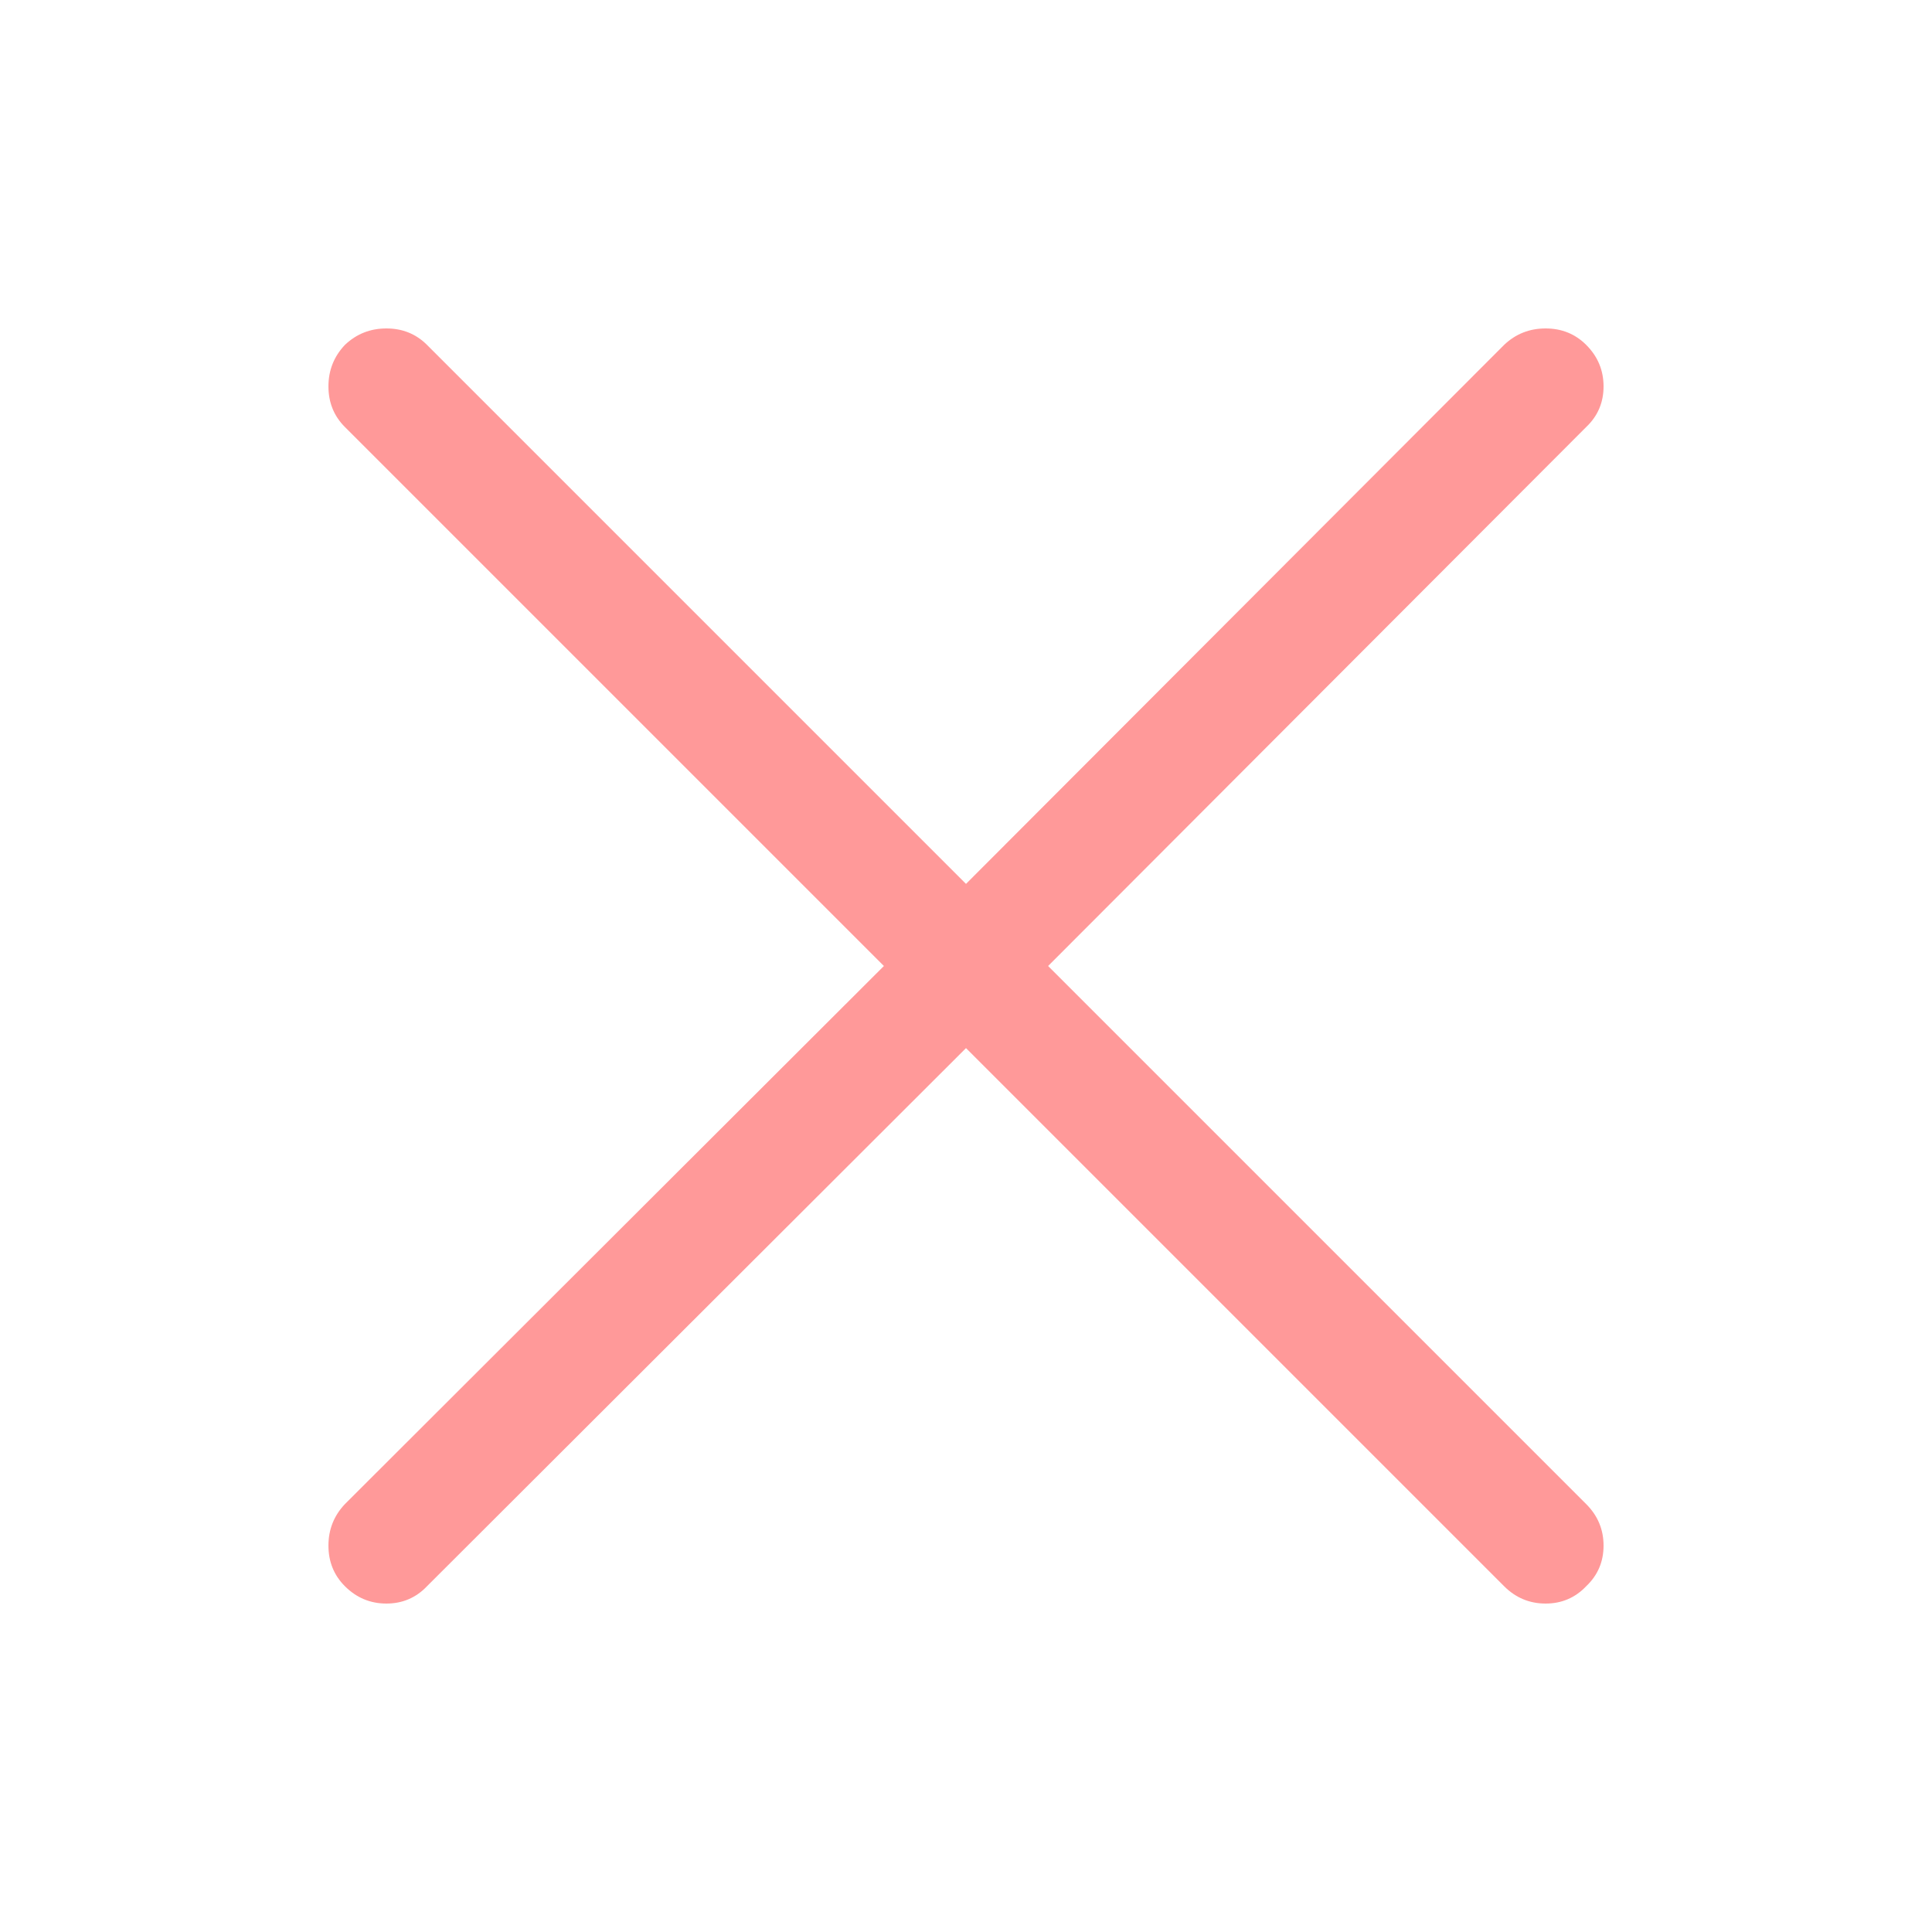 <?xml version="1.0" encoding="UTF-8"?>
<svg fill="#FF9999" width="100pt" height="100pt" version="1.1" viewBox="0 0 100 100" xmlns="http://www.w3.org/2000/svg">
 <path d="m82.102 22.102c0.602-0.57 0.898-1.273 0.898-2.102s-0.297-1.547-0.898-2.148c-0.57-0.57-1.273-0.852-2.102-0.852s-1.547 0.281-2.148 0.852l-27.852 27.898-27.898-27.898c-0.57-0.57-1.273-0.852-2.102-0.852s-1.547 0.281-2.148 0.852c-0.57 0.602-0.852 1.32-0.852 2.148s0.281 1.531 0.852 2.102l27.898 27.898-27.898 27.852c-0.57 0.602-0.852 1.32-0.852 2.148s0.281 1.531 0.852 2.102c0.602 0.602 1.32 0.898 2.148 0.898s1.531-0.297 2.102-0.898l27.898-27.852 27.852 27.852c0.602 0.602 1.32 0.898 2.148 0.898s1.531-0.297 2.102-0.898c0.602-0.57 0.898-1.273 0.898-2.102s-0.297-1.547-0.898-2.148l-27.852-27.852z"/>
</svg>
